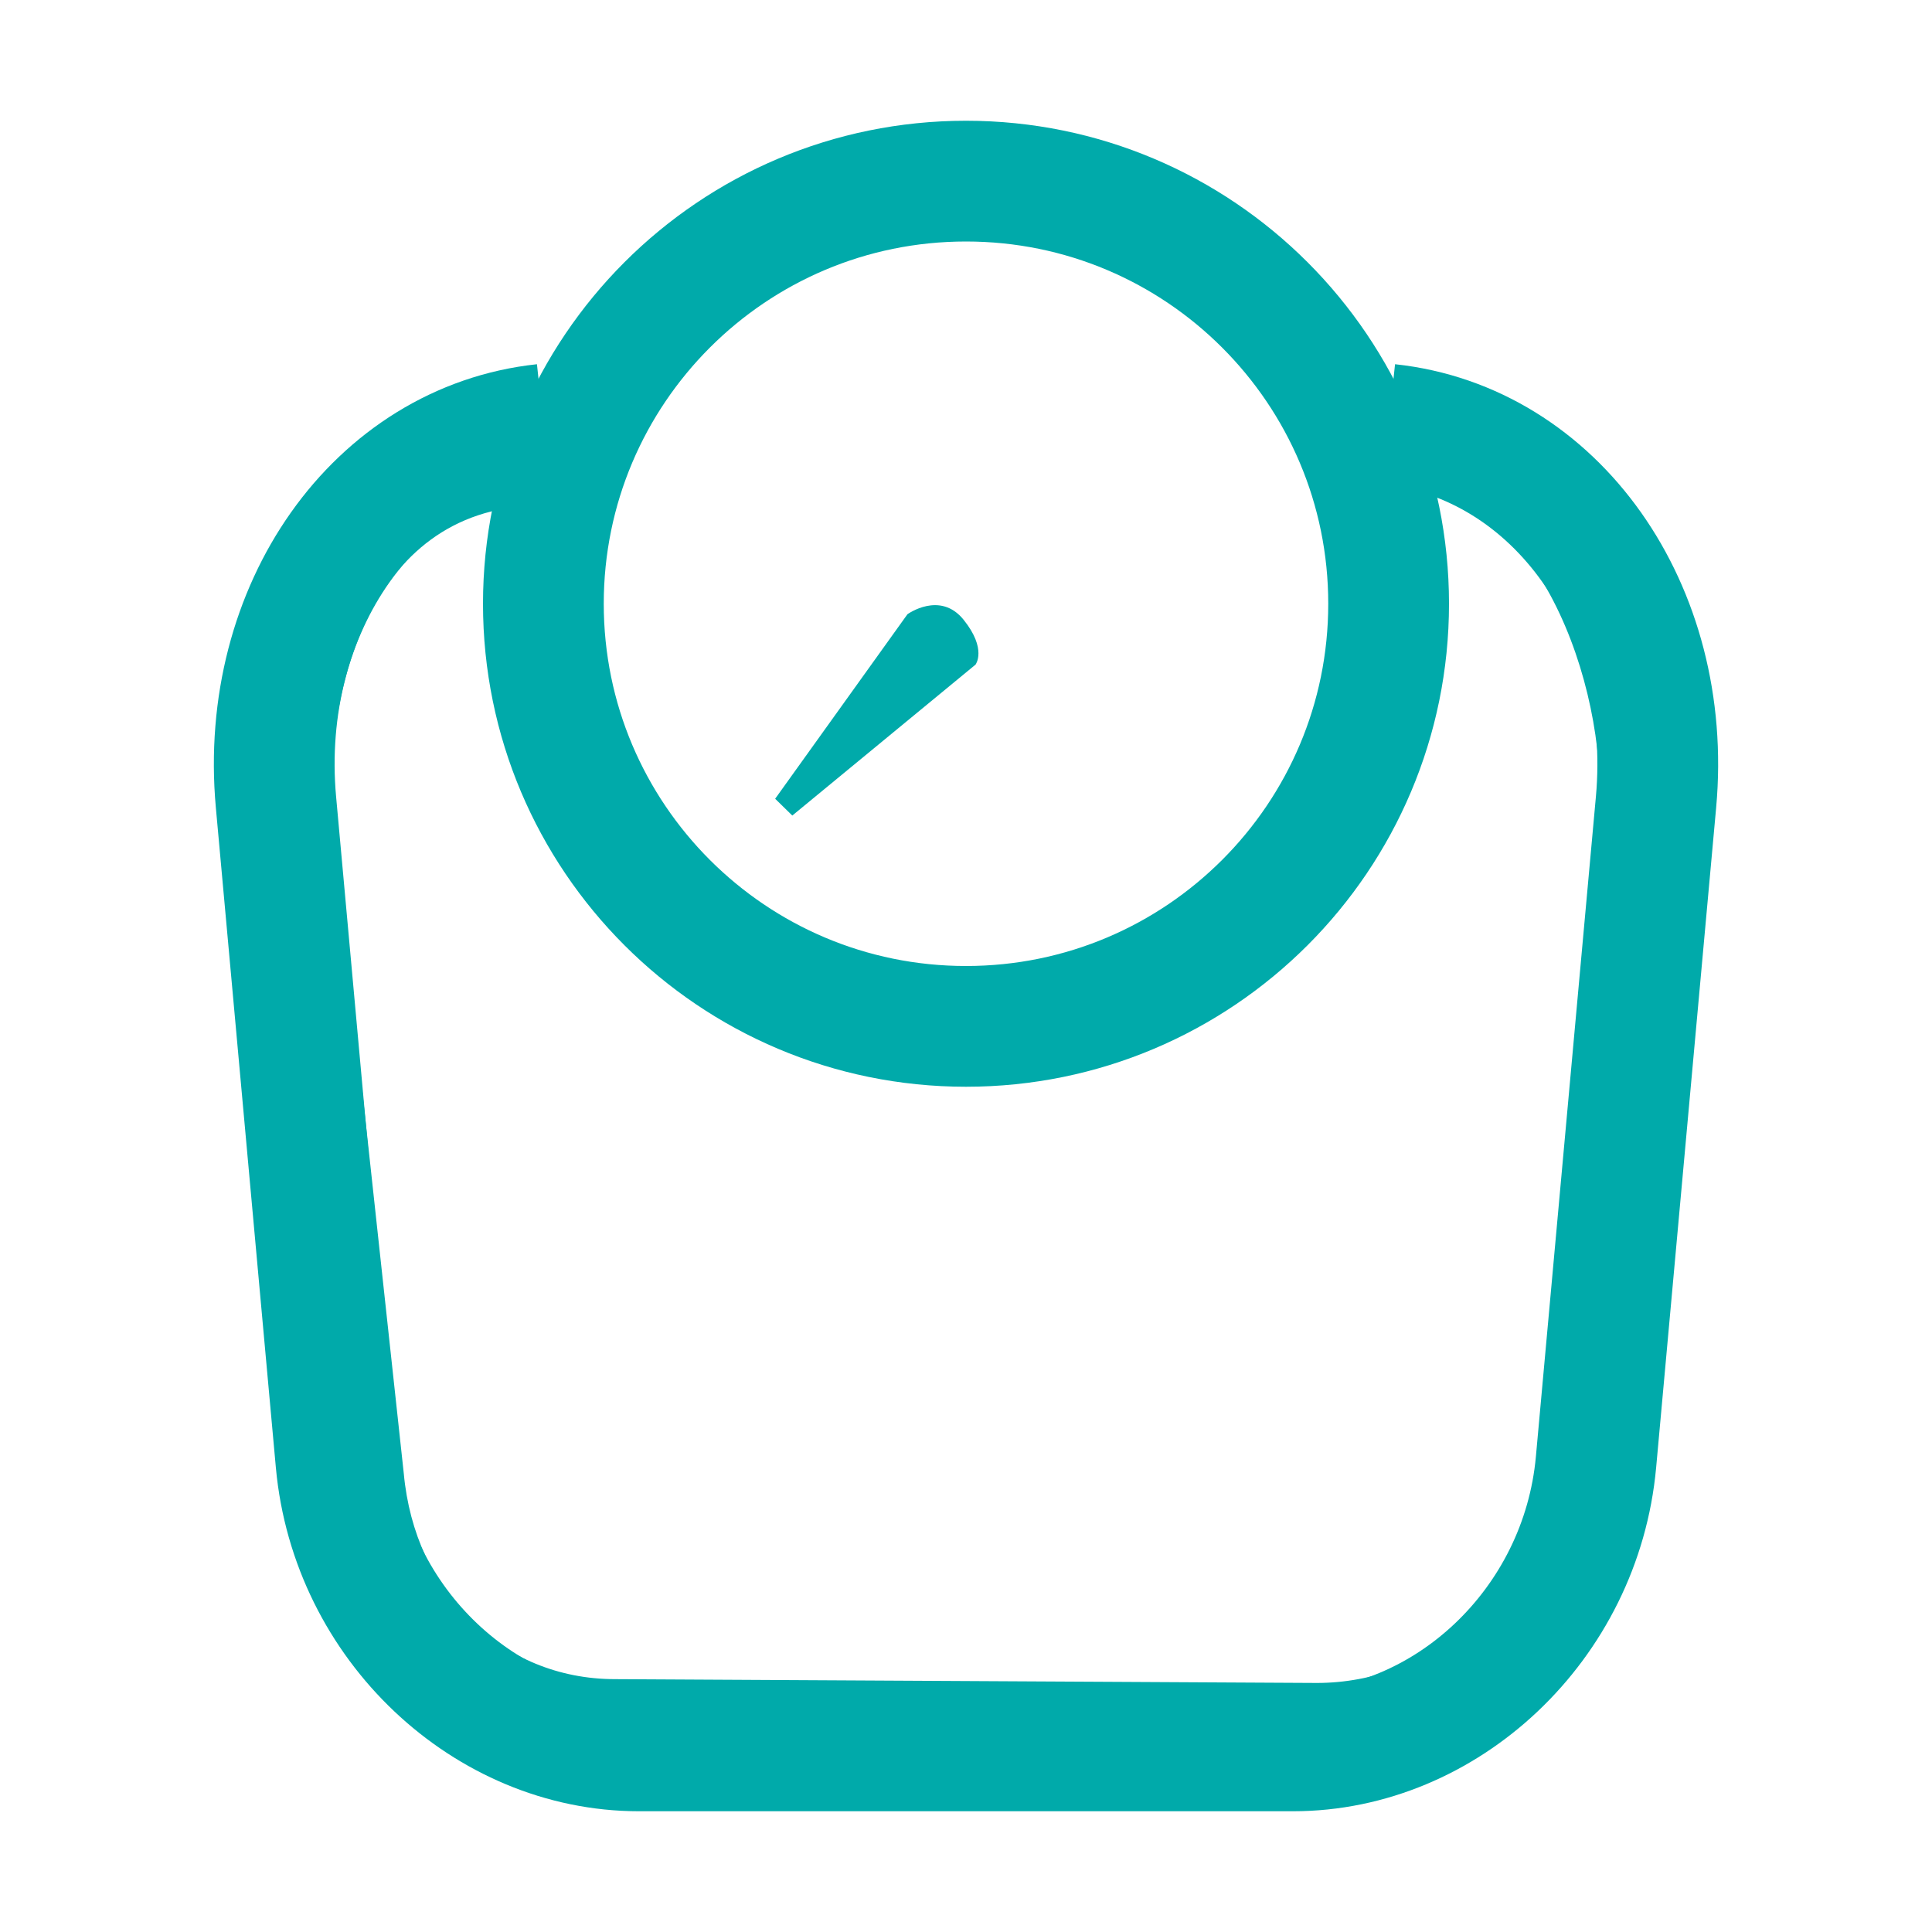 <?xml version="1.0" standalone="no"?>
<!-- Generator: Adobe Fireworks 10, Export SVG Extension by Aaron Beall (http://fireworks.abeall.com) . Version: 0.6.1  -->
<!DOCTYPE svg PUBLIC "-//W3C//DTD SVG 1.1//EN" "http://www.w3.org/Graphics/SVG/1.1/DTD/svg11.dtd">
<svg id="weight_loss2-Page%201" viewBox="0 0 32 32" style="background-color:#ffffff00" version="1.1"
	xmlns="http://www.w3.org/2000/svg" xmlns:xlink="http://www.w3.org/1999/xlink" xml:space="preserve"
	x="0px" y="0px" width="32px" height="32px"
>
	<g id="Layer%201">
		<g>
			<path id="Ellipse" d="M 9 10 C 9 6.134 12.134 3 16 3 C 19.866 3 23 6.134 23 10 C 23 13.866 19.866 17 16 17 C 12.134 17 9 13.866 9 10 Z" stroke="#00aaaa" stroke-width="2" fill="none"/>
			<path d="M 12.839 13.23 L 15.03 10.174 C 15.03 10.174 15.571 9.78 15.961 10.266 C 16.352 10.753 16.158 11.008 16.158 11.008 L 13.123 13.508 L 12.839 13.23 Z" fill="#00aaaa"/>
			<path d="M 23.312 7.938 C 25.625 8.312 26.666 11.599 26.478 13.651 L 25.576 24.494 C 25.395 26.463 23.693 27.875 21.812 27.875 L 10.188 27.812 C 8.307 27.812 6.868 26.376 6.688 24.406 L 5.522 13.651 C 5.333 11.599 6.062 8.438 8.875 8.375 C 9.266 8.366 9 7 9 7 L 8.95 7 C 6.216 7 4.237 9.607 4.517 12.684 L 5.61 24.714 C 5.829 27.122 7.847 29 10.125 29 L 21.875 29 C 24.153 29 26.171 27.122 26.39 24.714 L 27.483 12.684 C 27.763 9.607 25.784 7 23.05 7 L 23 7 C 23 7 22.926 7.875 23.312 7.938 Z" fill="#00aaaa"/>
			<path d="M 23 7.027 C 25.775 7.324 27.72 10.079 27.429 13.286 L 26.435 24.217 C 26.19 26.909 23.948 29 21.417 29 L 10.583 29 C 8.052 29 5.81 26.909 5.565 24.217 L 4.571 13.286 C 4.28 10.079 6.225 7.324 9 7.027 " stroke="#00aaaa" stroke-width="2" fill="none"/>
		</g>
	</g>
</svg>